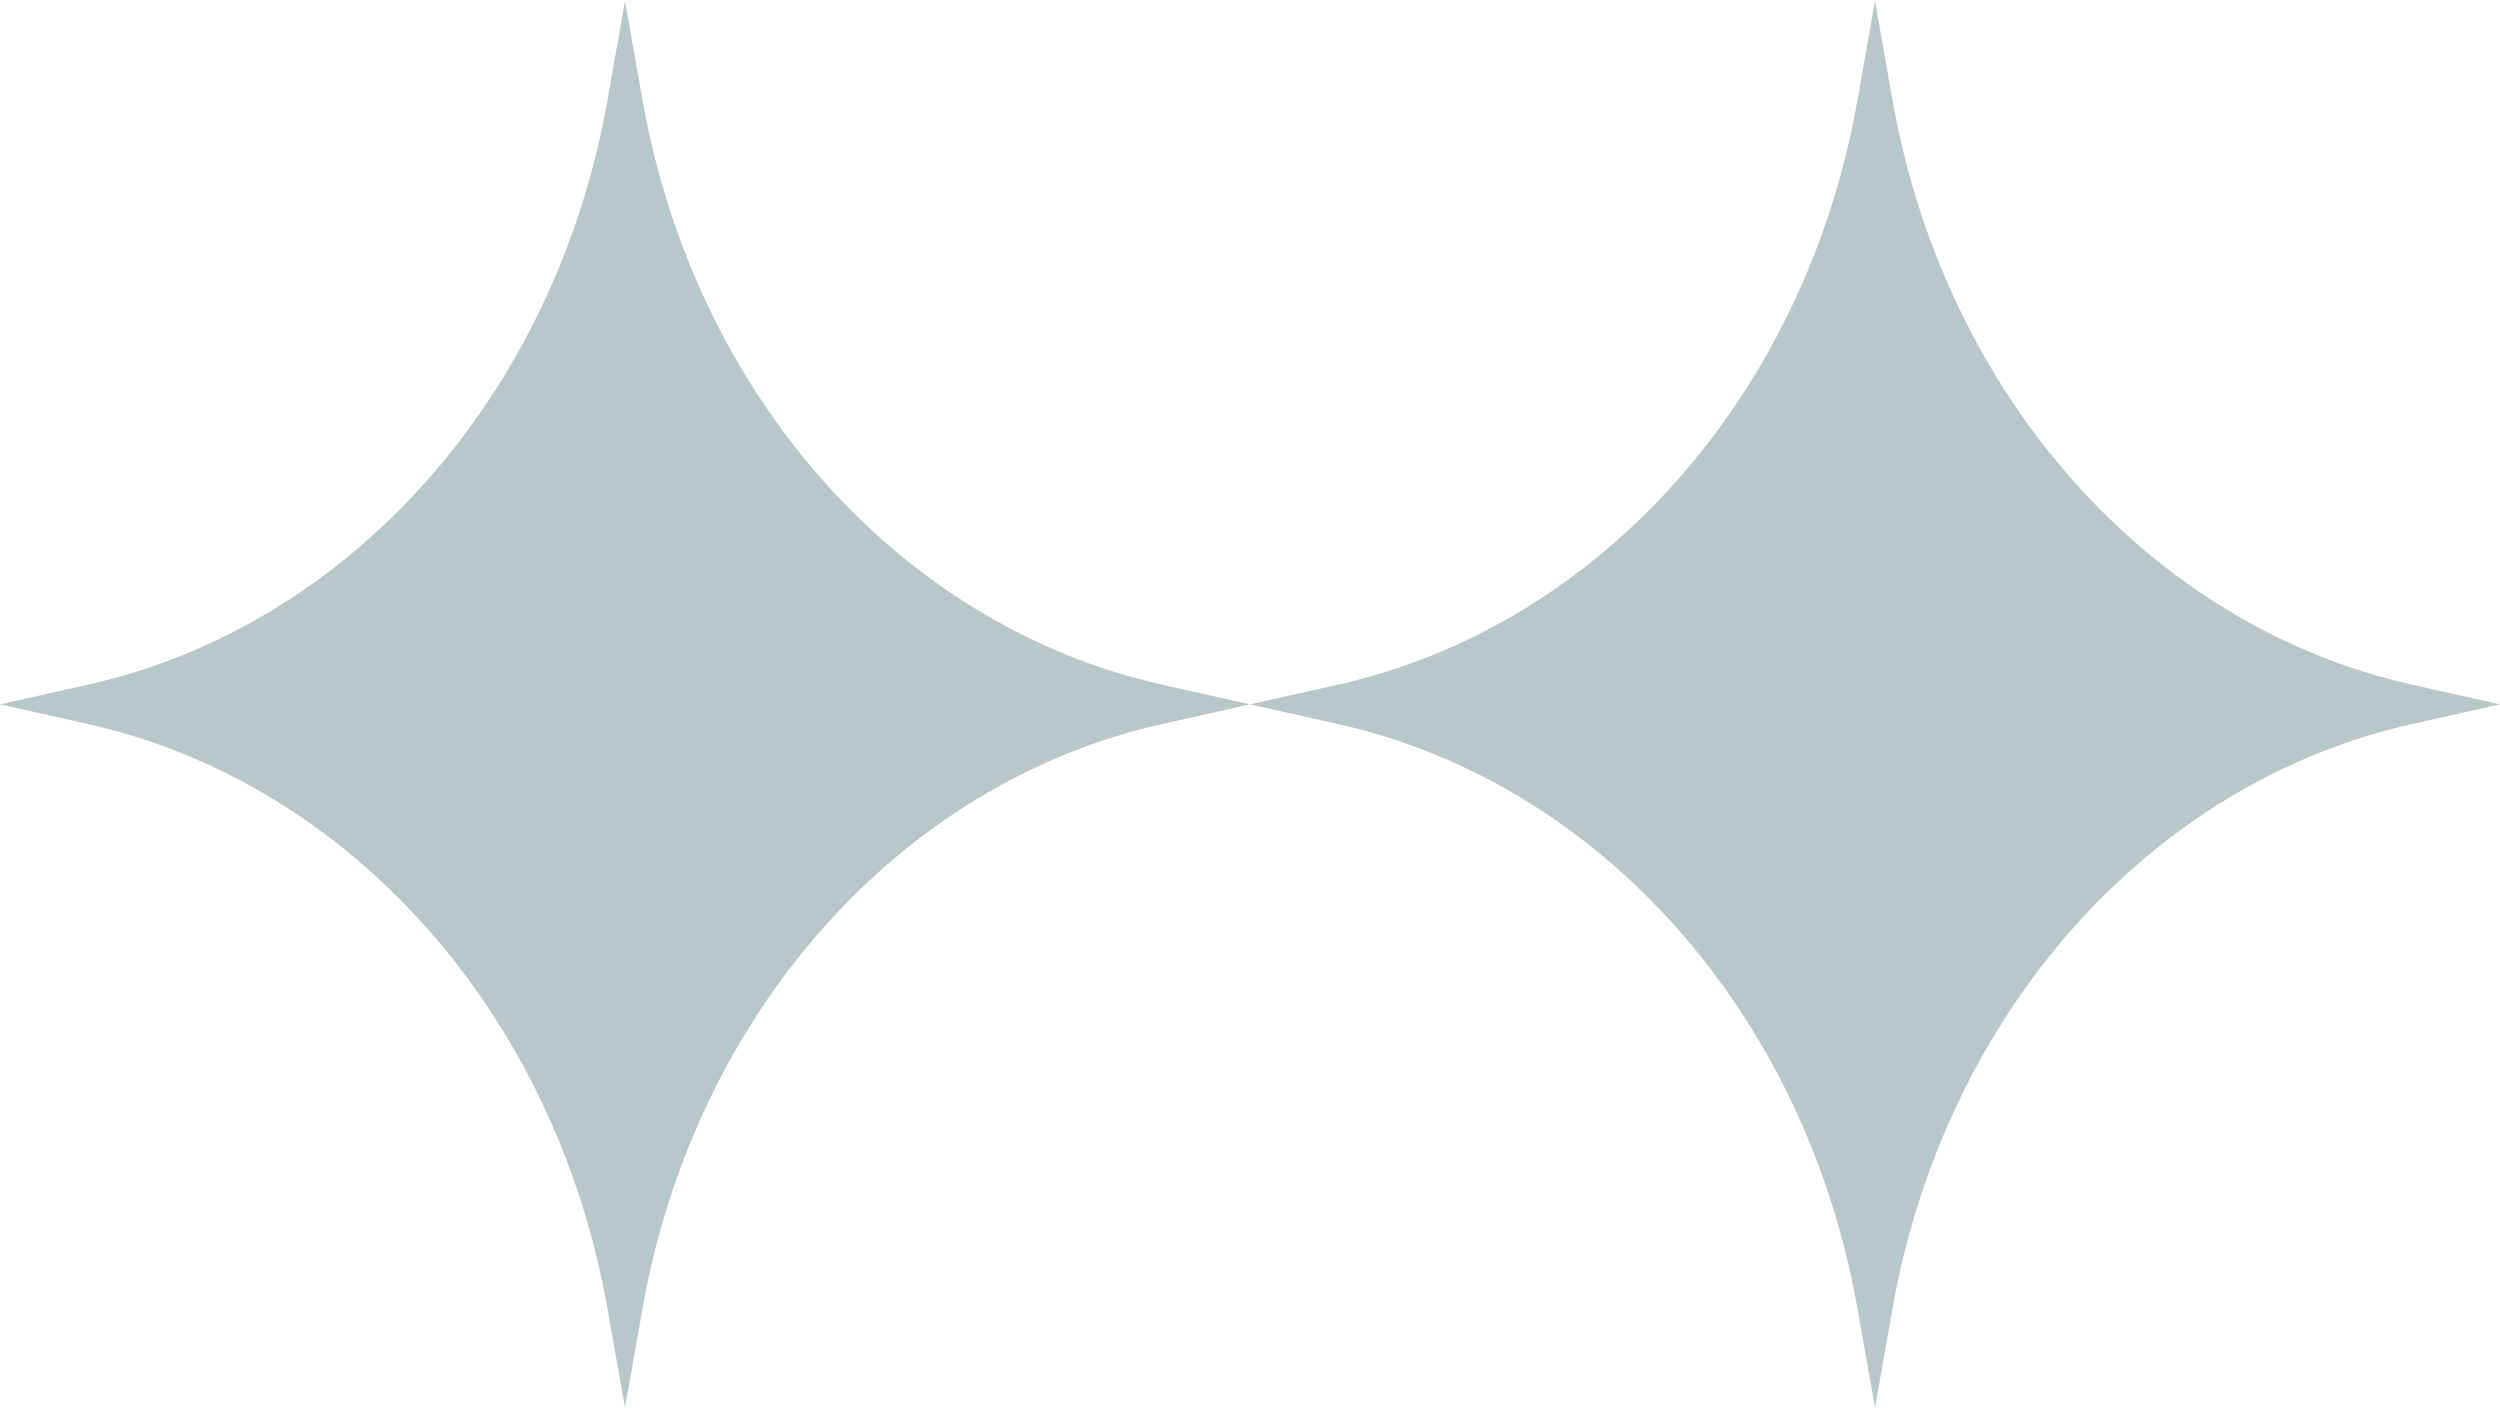 <?xml version="1.0" encoding="UTF-8"?> <svg xmlns="http://www.w3.org/2000/svg" width="407" height="230" viewBox="0 0 407 230" fill="none"><path d="M104.598 213.05C113.091 164.994 146.473 127.429 189.177 117.872L203.499 114.667L189.177 111.461C146.473 101.904 113.091 64.339 104.598 16.284L101.75 0.167L98.901 16.284C90.408 64.339 57.026 101.904 14.322 111.461L-0 114.667L14.322 117.872C57.026 127.43 90.409 164.994 98.901 213.05L101.75 229.167L104.598 213.05Z" fill="#B8C7C9"></path><path d="M308.099 213.05C316.592 164.994 349.974 127.429 392.677 117.872L407 114.667L392.677 111.461C349.973 101.904 316.591 64.339 308.099 16.284L305.25 0.167L302.402 16.284C293.908 64.339 260.527 101.904 217.823 111.461L203.5 114.667L217.823 117.872C260.527 127.43 293.909 164.994 302.401 213.05L305.25 229.167L308.099 213.05Z" fill="#B8C7C9"></path></svg> 